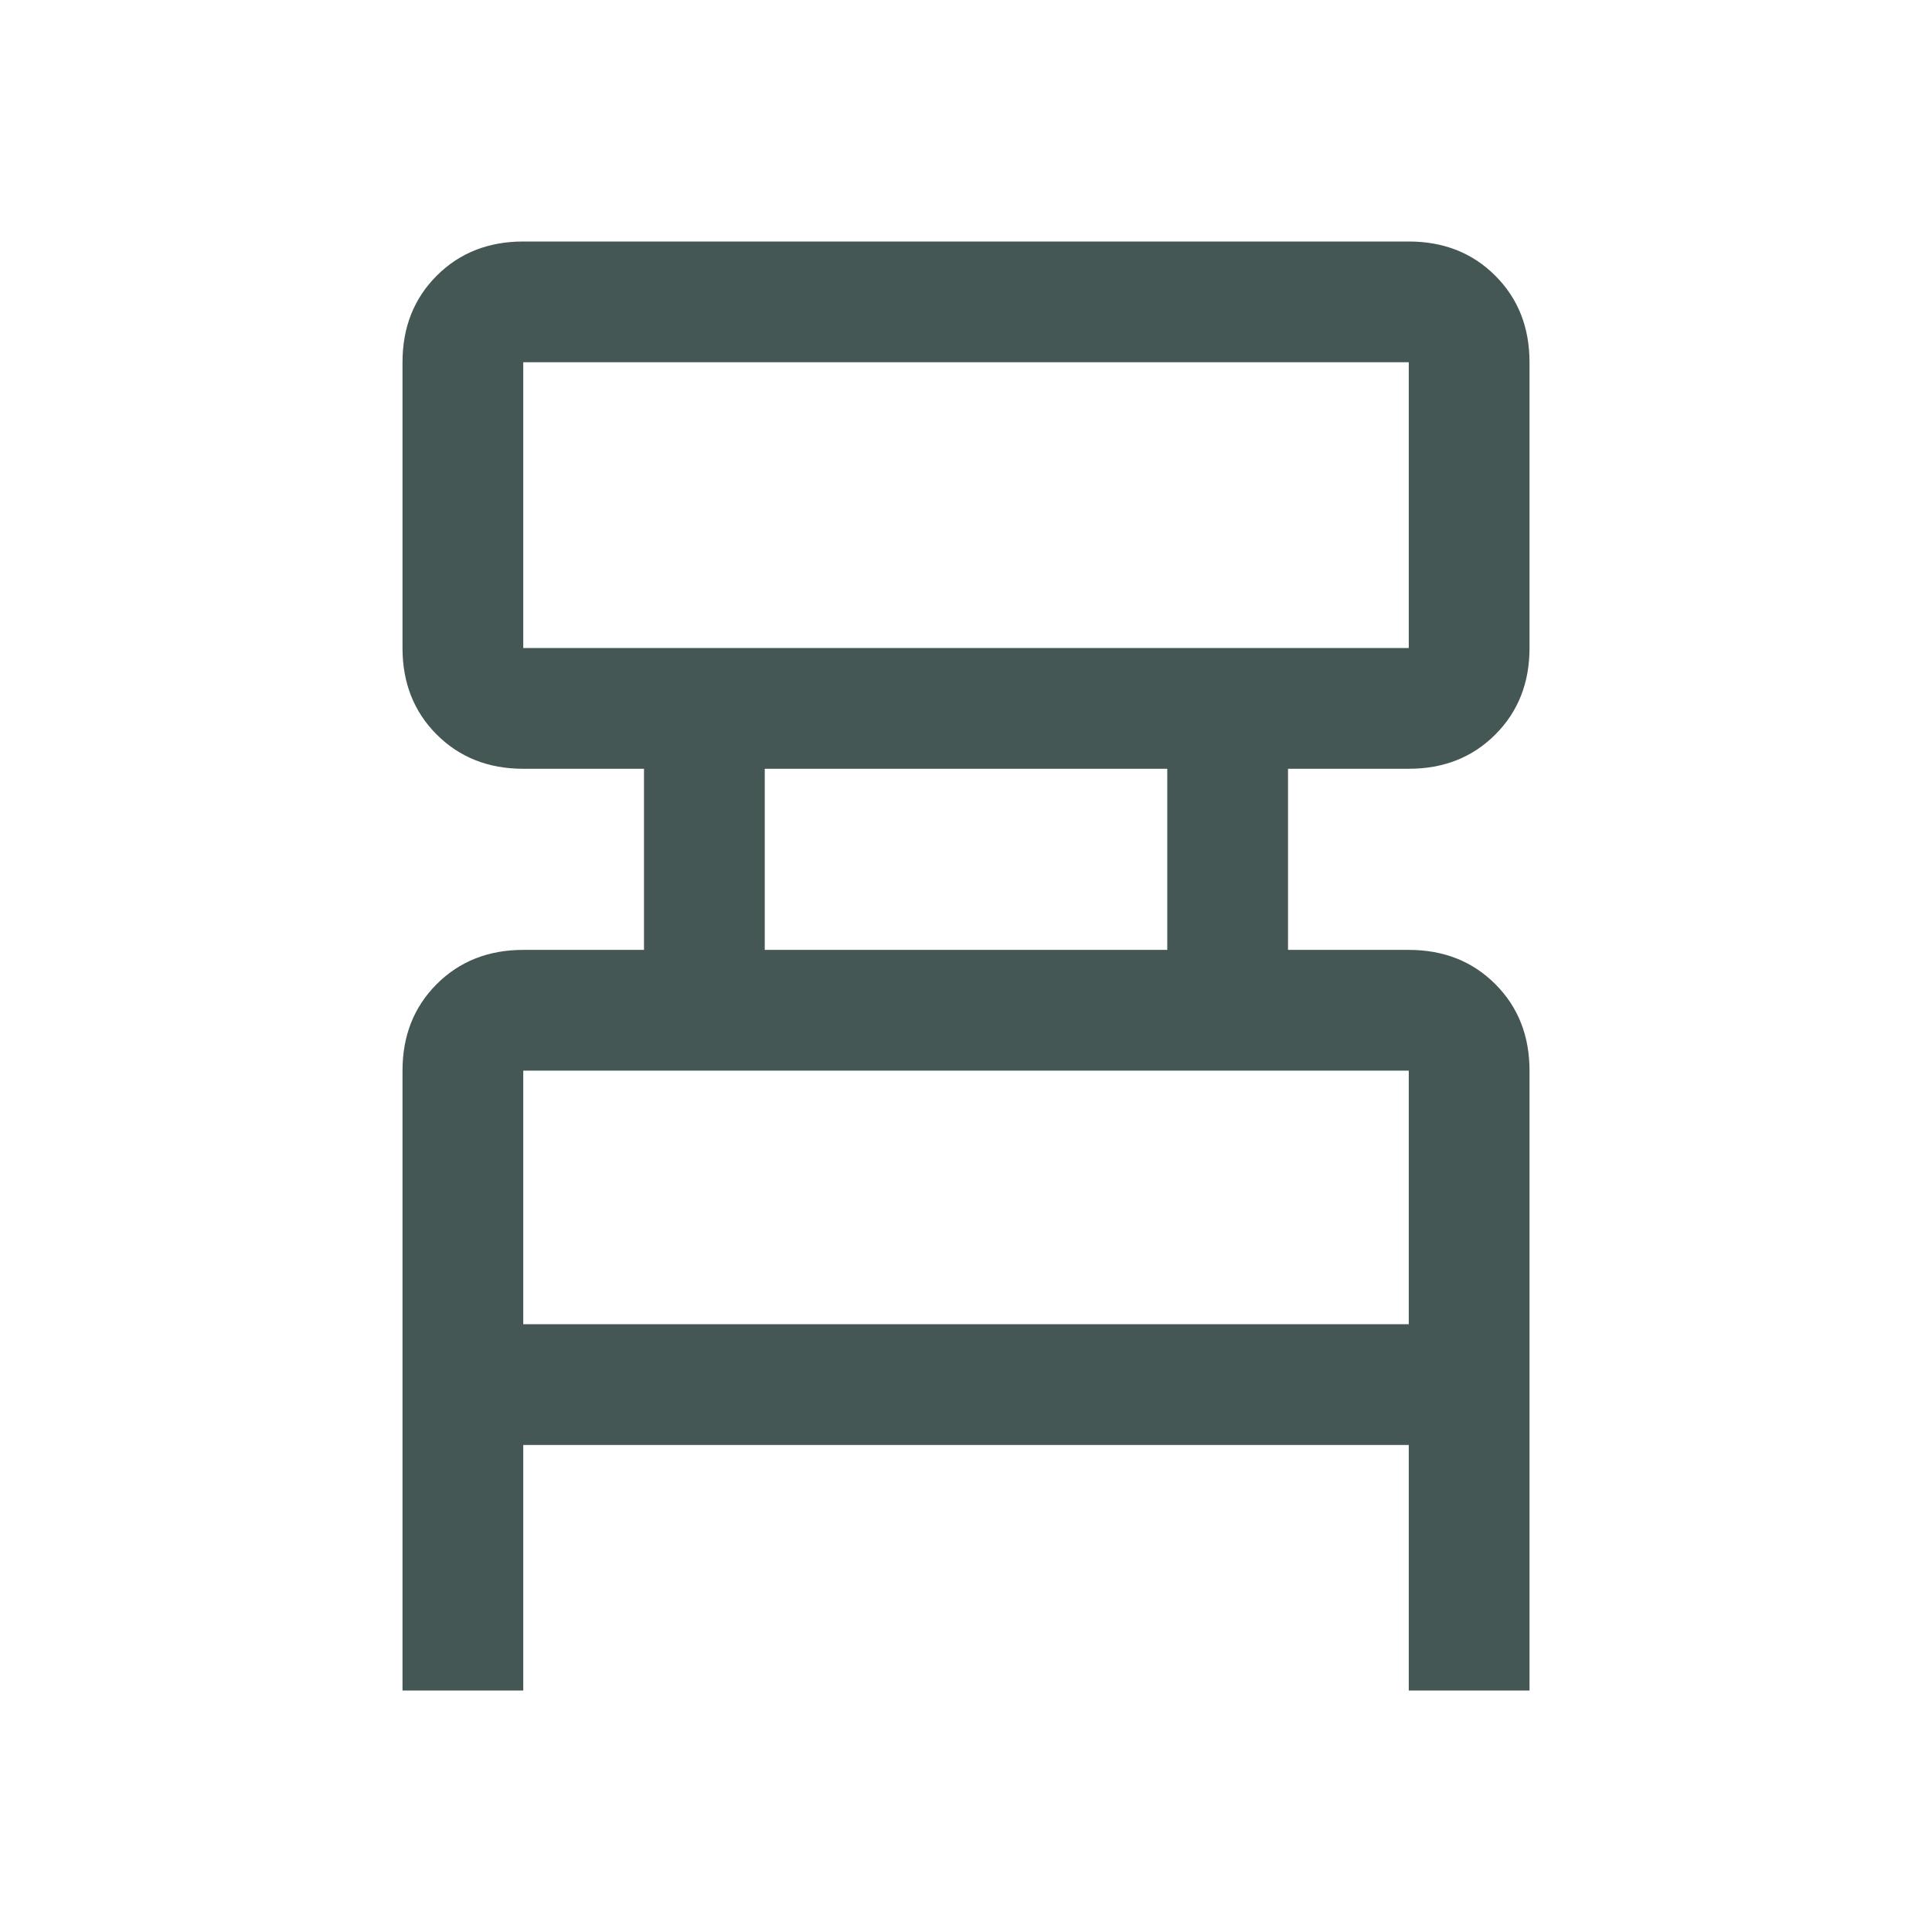 <svg width="74" height="74" viewBox="0 0 74 74" fill="none" xmlns="http://www.w3.org/2000/svg">
<mask id="mask0_2565_3373" style="mask-type:alpha" maskUnits="userSpaceOnUse" x="0" y="0" width="74" height="74">
<rect width="74" height="74" fill="#D9D9D9"/>
</mask>
<g mask="url(#mask0_2565_3373)">
<path d="M15.417 64.75V41.008C15.417 39.672 15.854 38.567 16.727 37.694C17.601 36.82 18.706 36.383 20.042 36.383H24.667V29.446H20.042C18.706 29.446 17.601 29.009 16.727 28.135C15.854 27.262 15.417 26.157 15.417 24.821V13.875C15.417 12.539 15.854 11.434 16.727 10.56C17.601 9.687 18.706 9.25 20.042 9.25H53.959C55.295 9.25 56.4 9.687 57.273 10.56C58.147 11.434 58.584 12.539 58.584 13.875V24.821C58.584 26.157 58.147 27.262 57.273 28.135C56.4 29.009 55.295 29.446 53.959 29.446H49.334V36.383H53.959C55.295 36.383 56.4 36.82 57.273 37.694C58.147 38.567 58.584 39.672 58.584 41.008V64.75H53.959V55.346H20.042V64.75H15.417ZM20.042 24.821H53.959V13.875H20.042V24.821ZM29.292 36.383H44.709V29.446H29.292V36.383ZM20.042 50.721H53.959V41.008H20.042V50.721Z" fill="#455755"/>
</g>
</svg>
